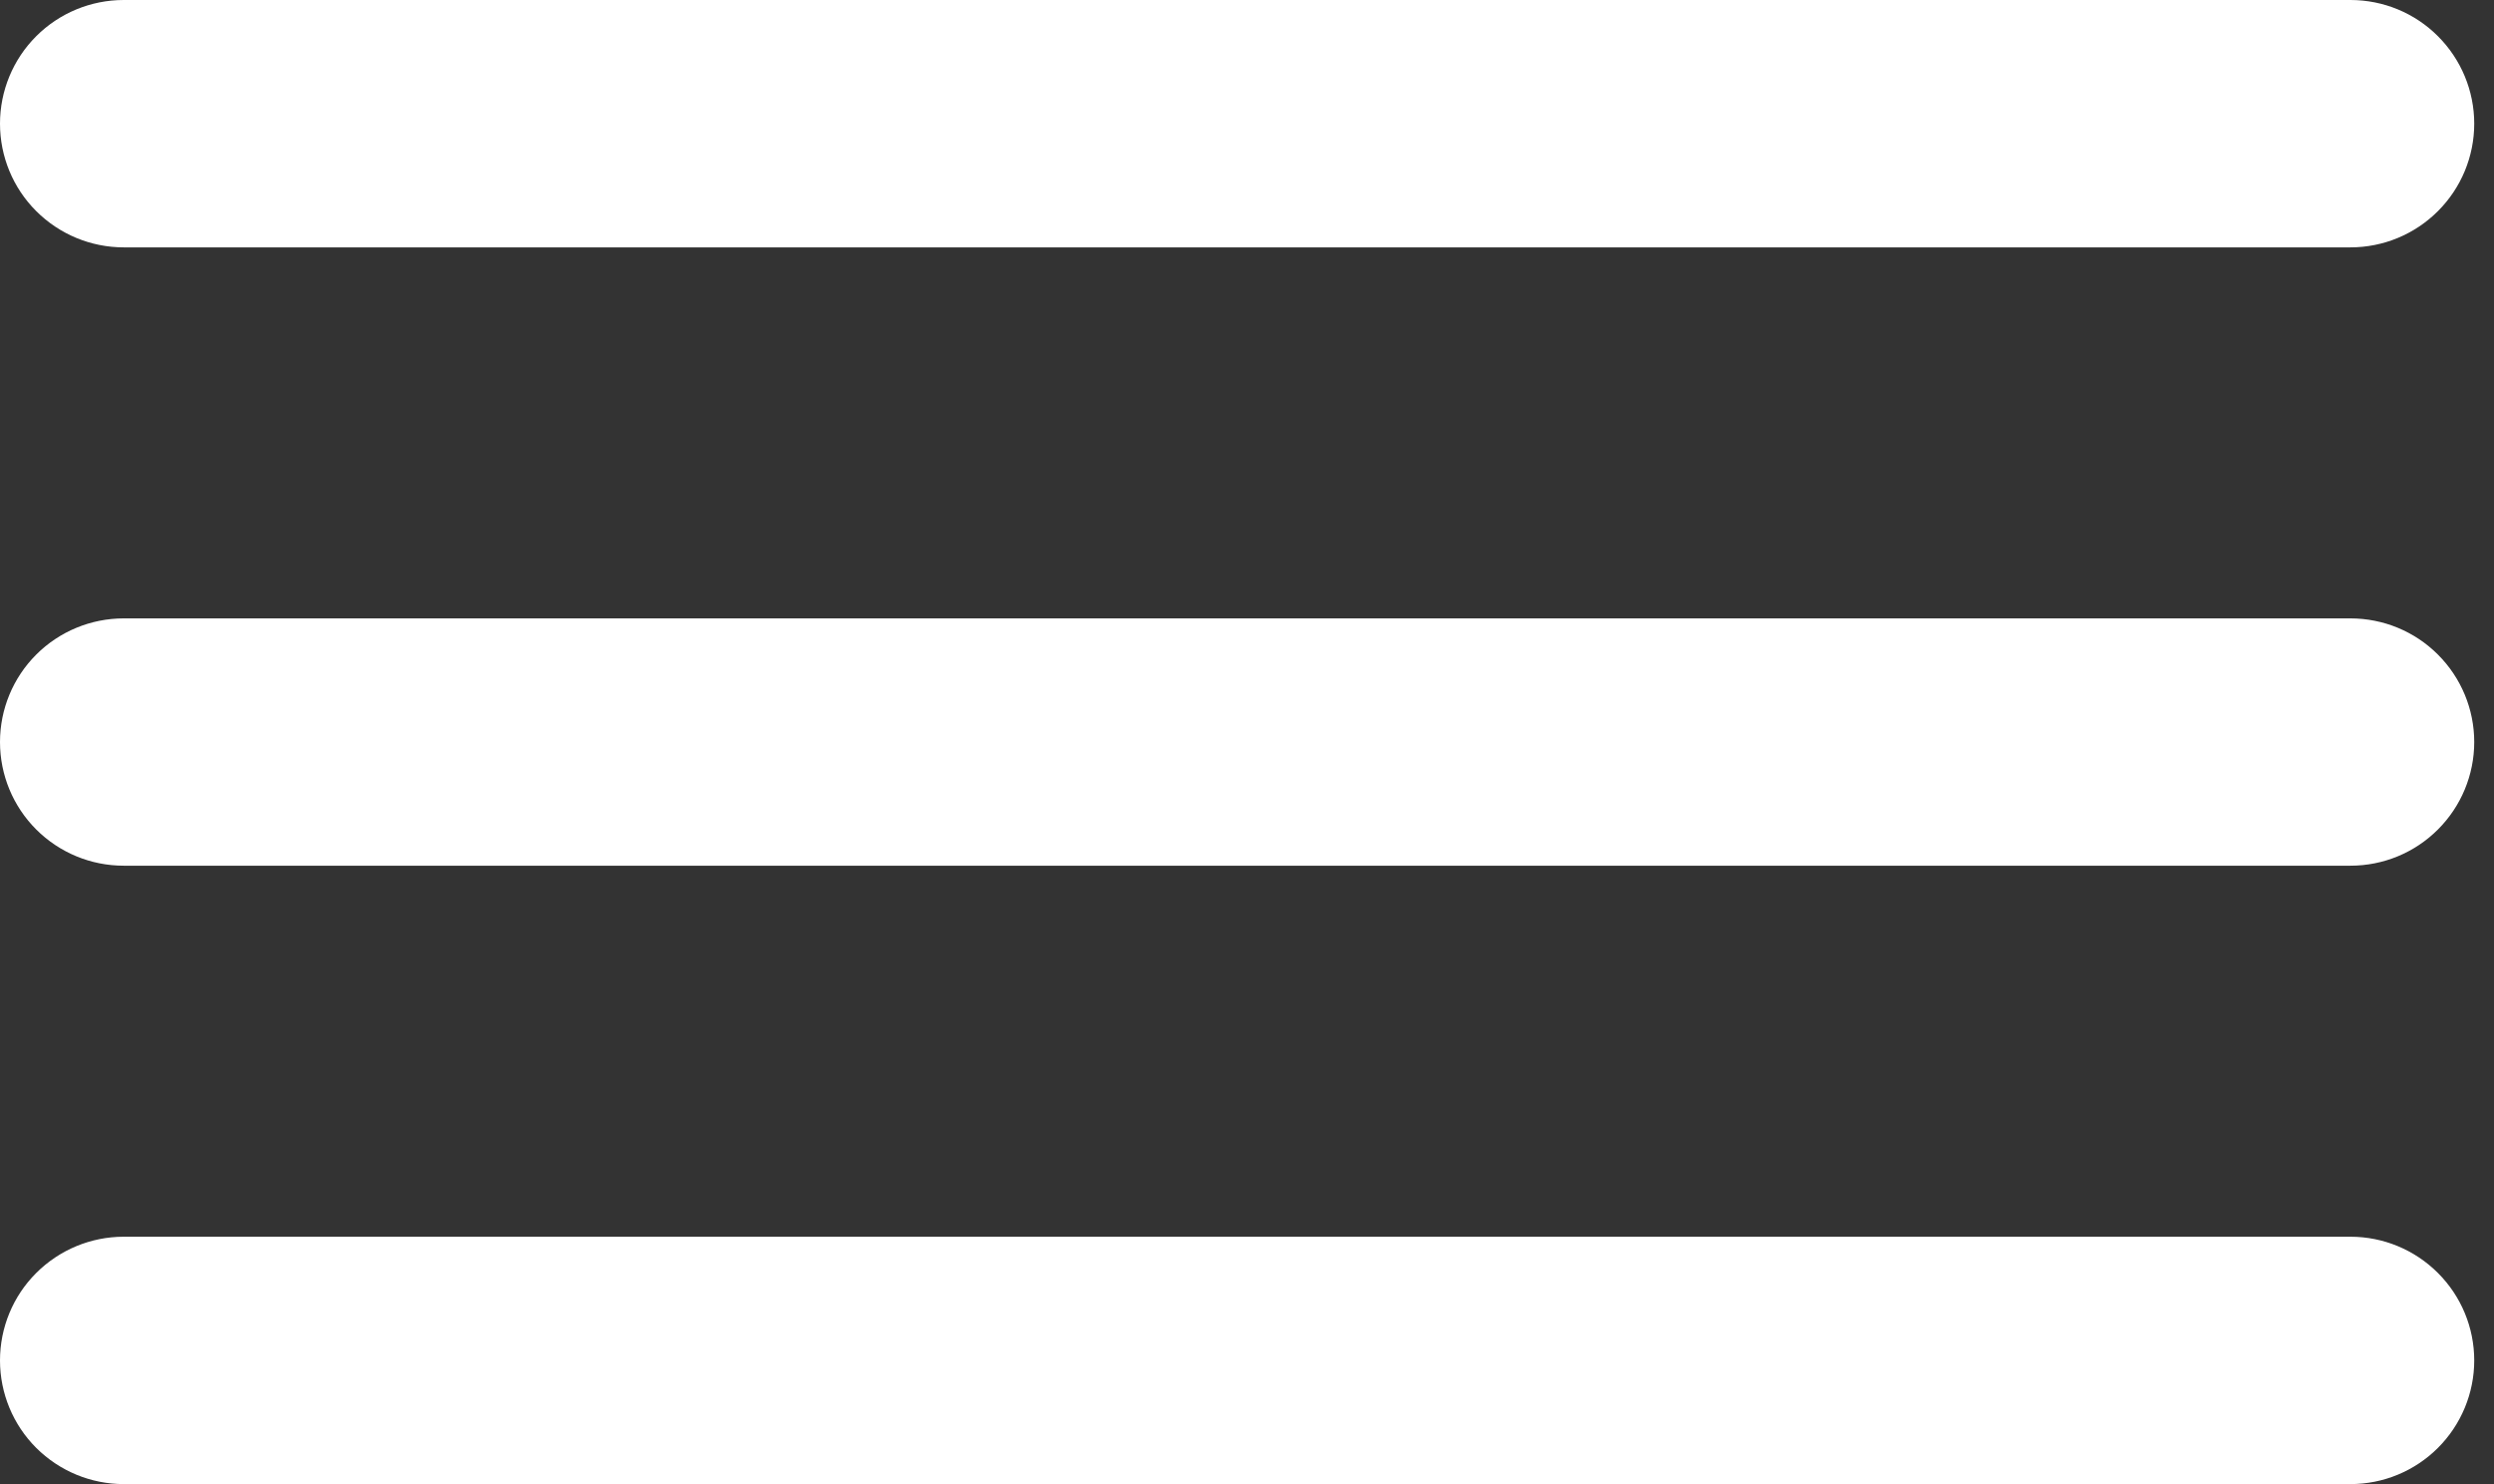 <svg width="42" height="25" viewBox="0 0 42 25" fill="none" xmlns="http://www.w3.org/2000/svg">
<rect x="0" y="0" width="42" height="25" fill="#333333" stroke="none"/>
<path d="M2.083 4.167H39.583C40.136 4.167 40.666 3.947 41.056 3.556C41.447 3.166 41.667 2.636 41.667 2.083C41.667 1.531 41.447 1.001 41.056 0.61C40.666 0.219 40.136 0 39.583 0H2.083C1.531 0 1.001 0.219 0.61 0.61C0.219 1.001 0 1.531 0 2.083C0 2.636 0.219 3.166 0.61 3.556C1.001 3.947 1.531 4.167 2.083 4.167ZM39.583 20.833H2.083C1.531 20.833 1.001 21.053 0.61 21.444C0.219 21.834 0 22.364 0 22.917C0 23.469 0.219 23.999 0.61 24.39C1.001 24.78 1.531 25 2.083 25H39.583C40.136 25 40.666 24.78 41.056 24.39C41.447 23.999 41.667 23.469 41.667 22.917C41.667 22.364 41.447 21.834 41.056 21.444C40.666 21.053 40.136 20.833 39.583 20.833ZM39.583 10.417H2.083C1.531 10.417 1.001 10.636 0.61 11.027C0.219 11.418 0 11.947 0 12.5C0 13.053 0.219 13.582 0.61 13.973C1.001 14.364 1.531 14.583 2.083 14.583H39.583C40.136 14.583 40.666 14.364 41.056 13.973C41.447 13.582 41.667 13.053 41.667 12.5C41.667 11.947 41.447 11.418 41.056 11.027C40.666 10.636 40.136 10.417 39.583 10.417Z" fill="white"/>
</svg>
